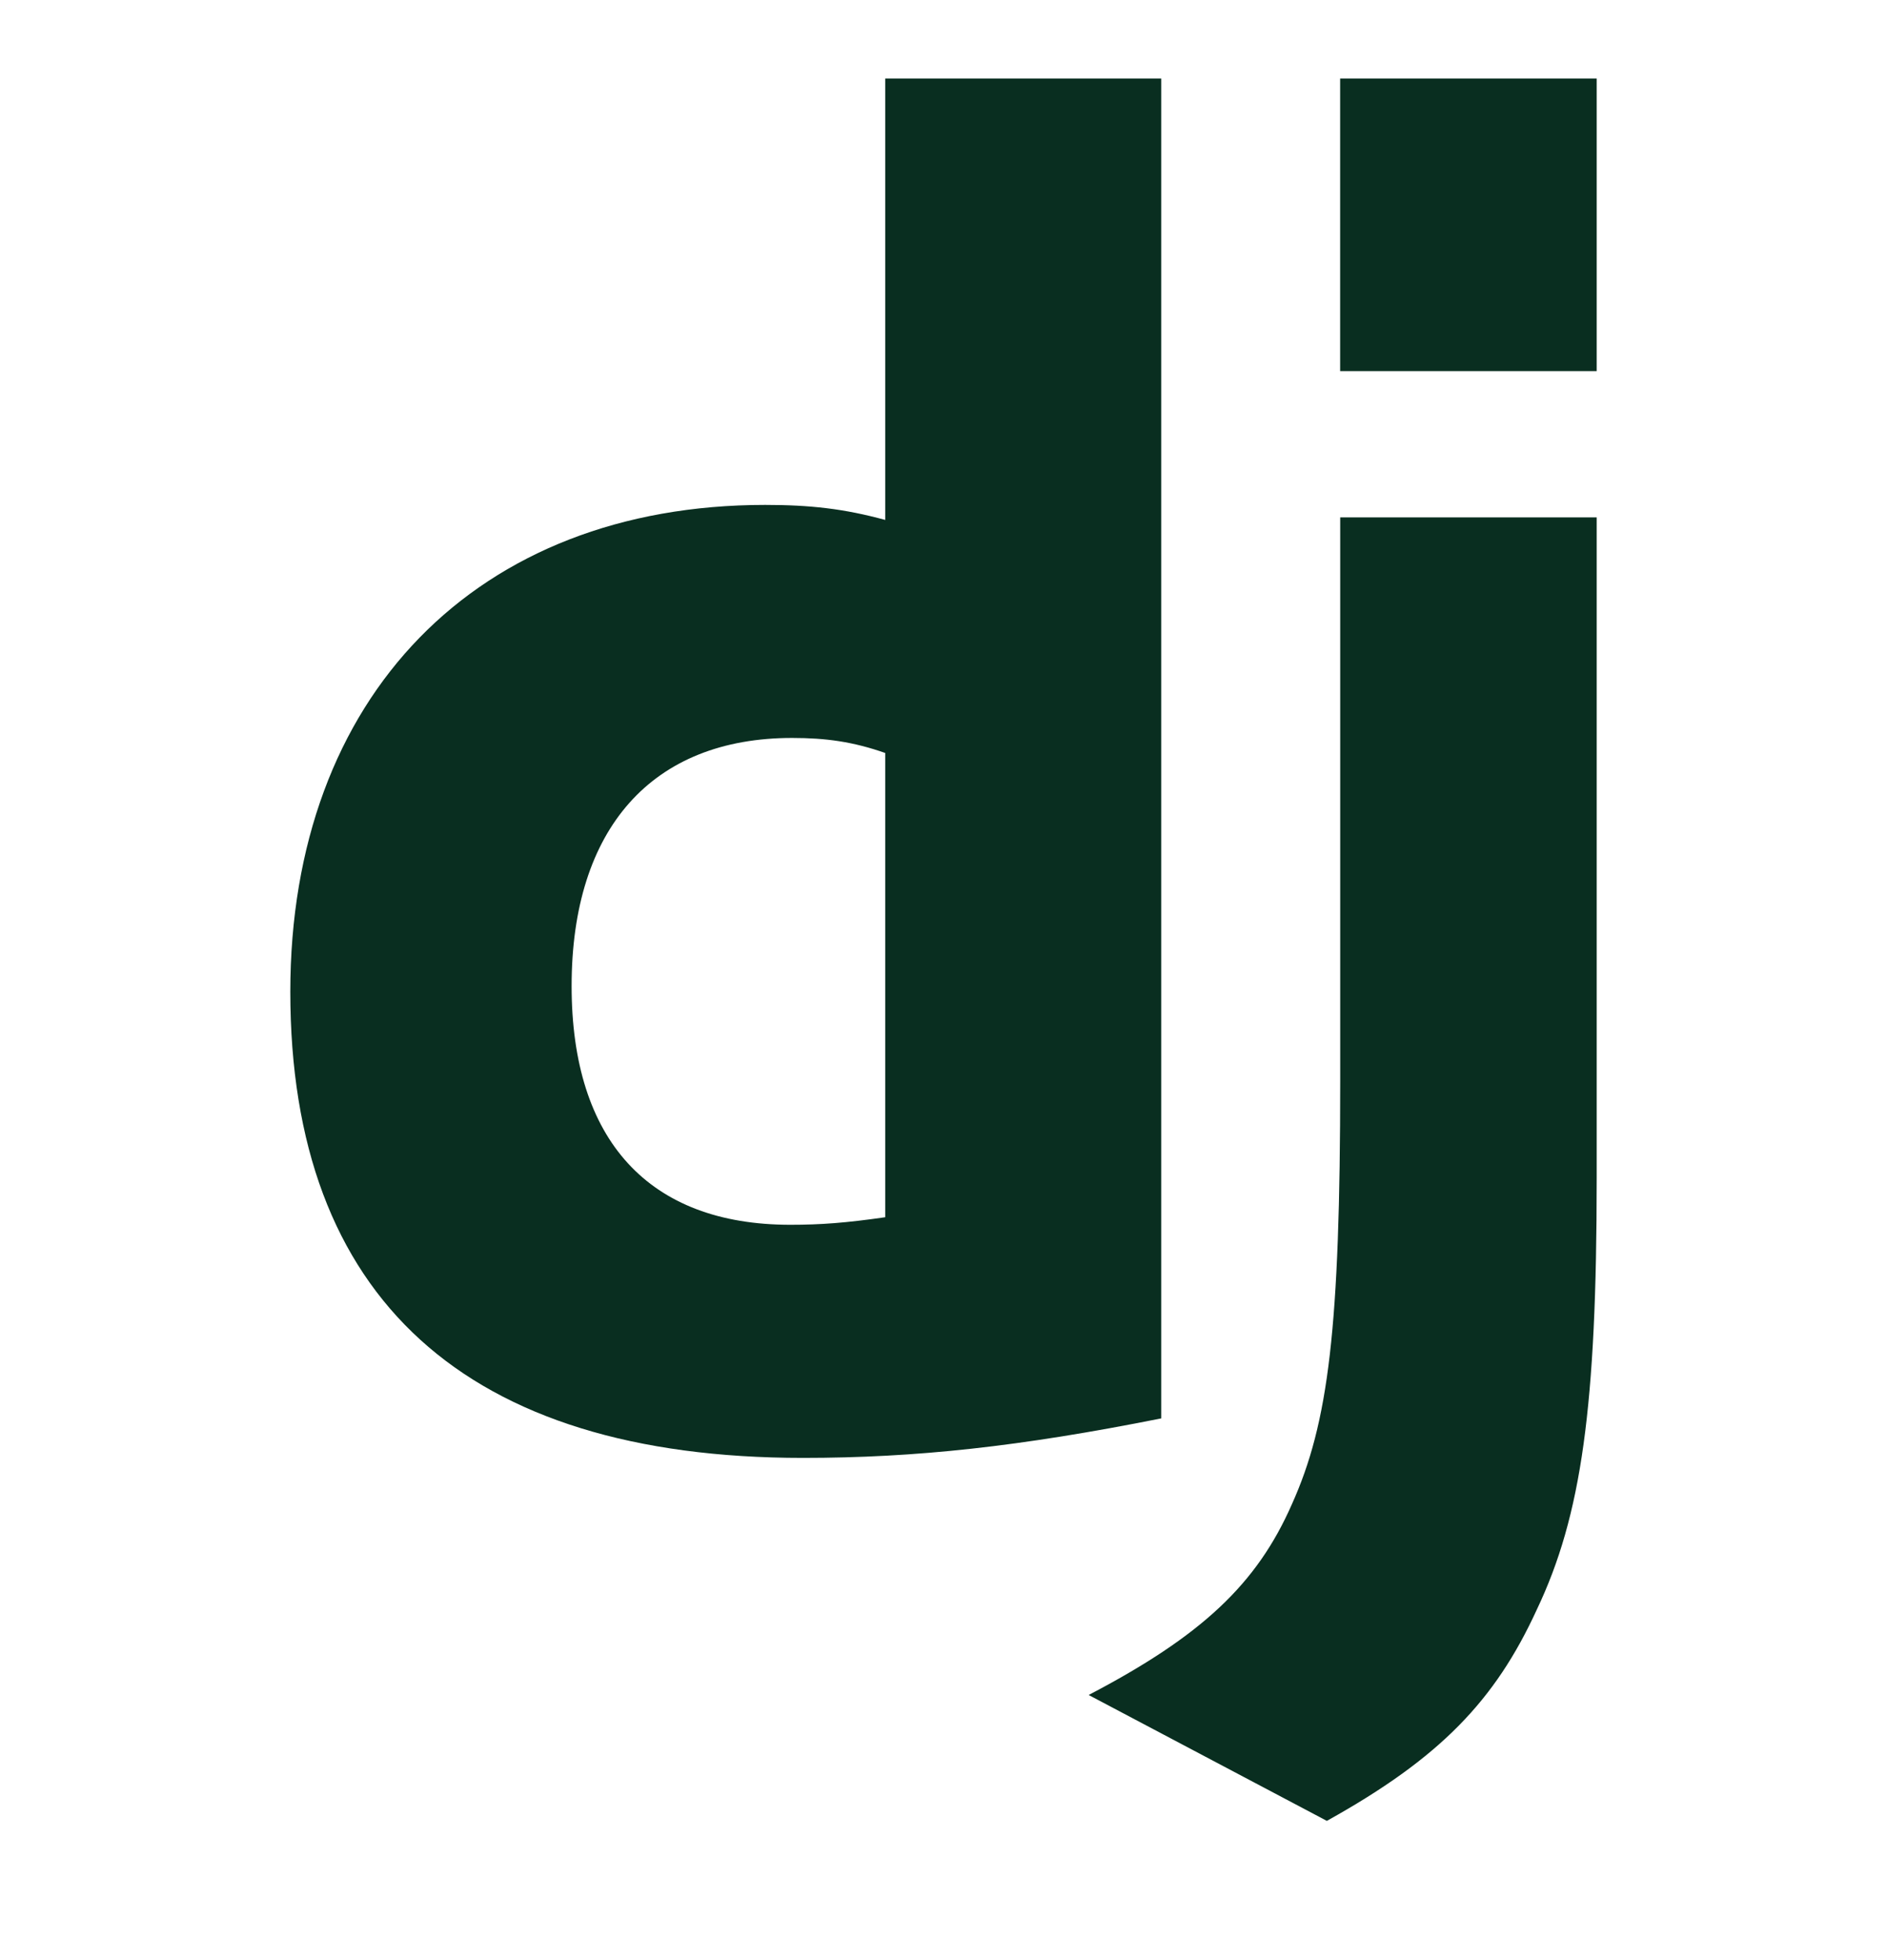 <svg width="26" height="27" viewBox="0 0 26 27" fill="none" xmlns="http://www.w3.org/2000/svg">
<path d="M12.197 1.082H16V19.538C14.049 19.927 12.617 20.082 11.062 20.082C6.42 20.082 4 17.881 4 13.661C4 9.596 6.568 6.955 10.543 6.955C11.161 6.955 11.63 7.007 12.197 7.162V1.082ZM12.197 10.372C11.753 10.217 11.383 10.165 10.914 10.165C8.988 10.165 7.876 11.408 7.876 13.583C7.876 15.706 8.938 16.871 10.889 16.871C11.309 16.871 11.654 16.845 12.197 16.767V10.372Z" fill="#092E20"/>
<path d="M22 7.127V16.232C22 19.369 21.793 20.874 21.174 22.174C20.6 23.424 19.843 24.215 18.282 25.082L15 23.348C16.561 22.532 17.318 21.818 17.8 20.721C18.305 19.599 18.466 18.298 18.466 14.88V7.127H22ZM18.465 1.082H22V5.112H18.465V1.082Z" fill="#092E20"/>
</svg>
